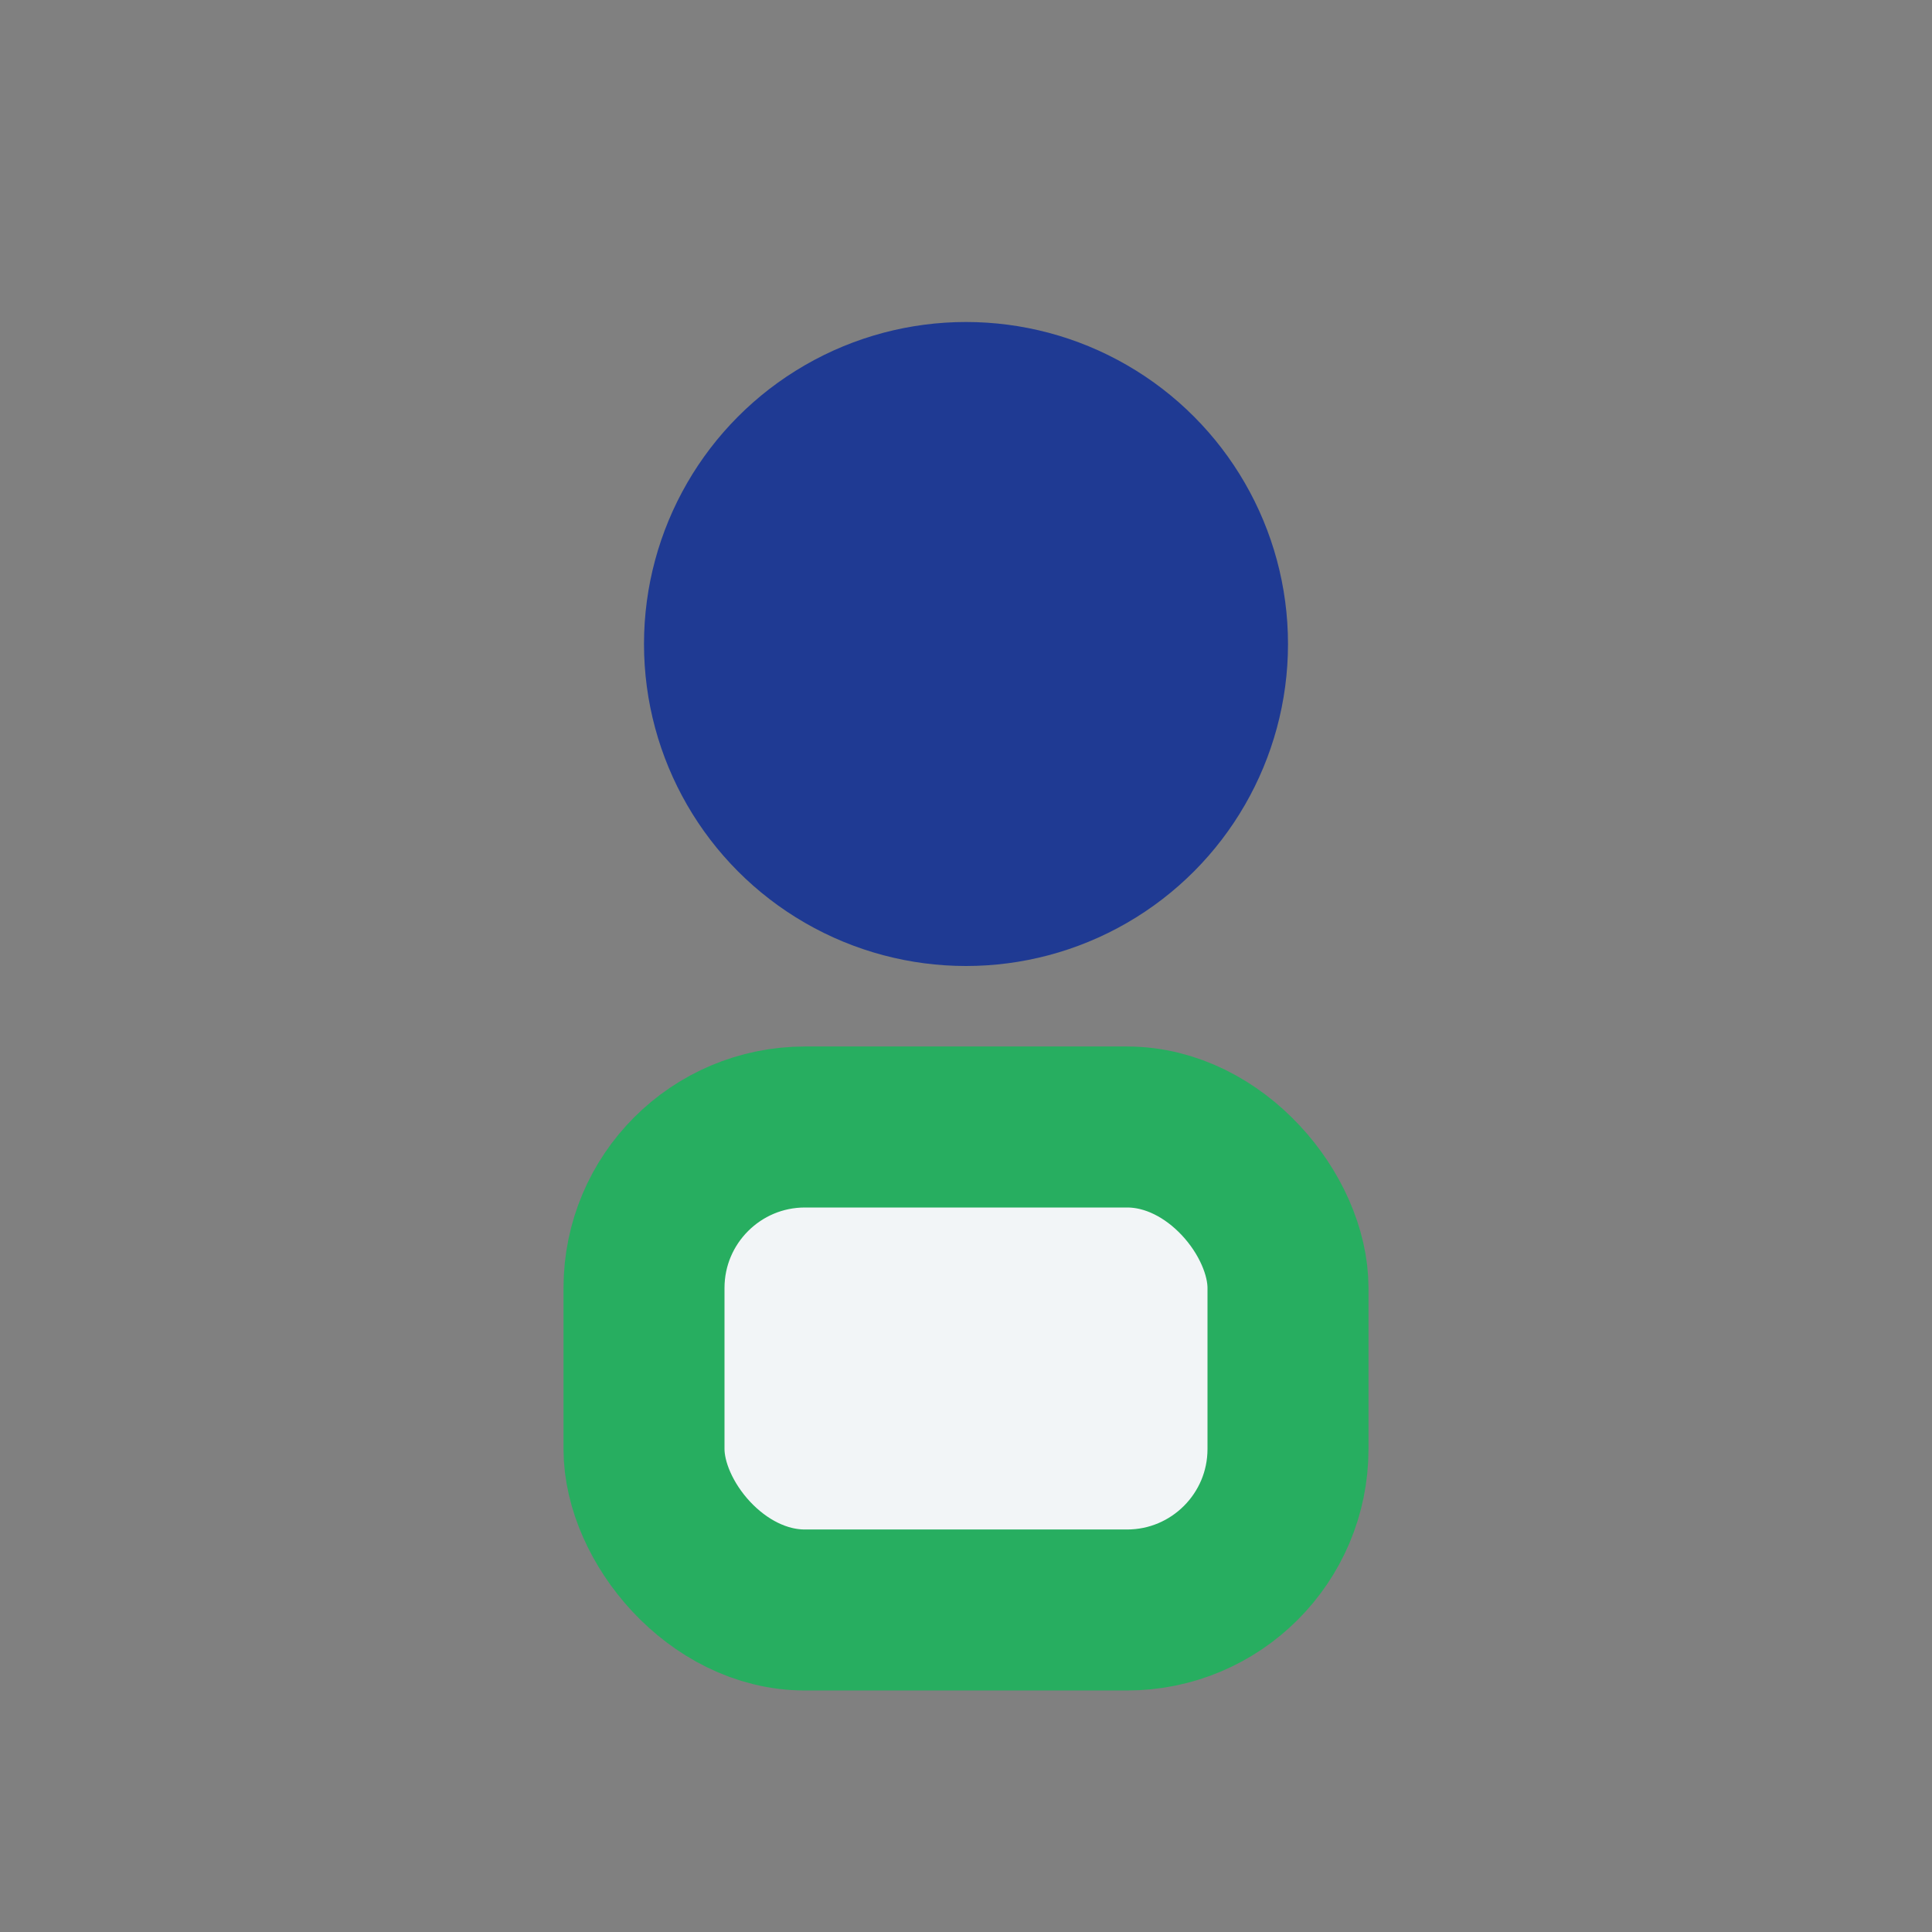 <?xml version="1.0" encoding="UTF-8"?>
<svg xmlns="http://www.w3.org/2000/svg" width="24" height="24" viewBox="0 0 24 24"><rect x="0" y="0" width="24" height="24" fill="#808080" stroke="none"/><circle cx="12" cy="8" r="4" fill="#1F3A93"/><rect x="8" y="14" width="8" height="6" rx="2" fill="#F2F5F7" stroke="#27AE60" stroke-width="2"/></svg>